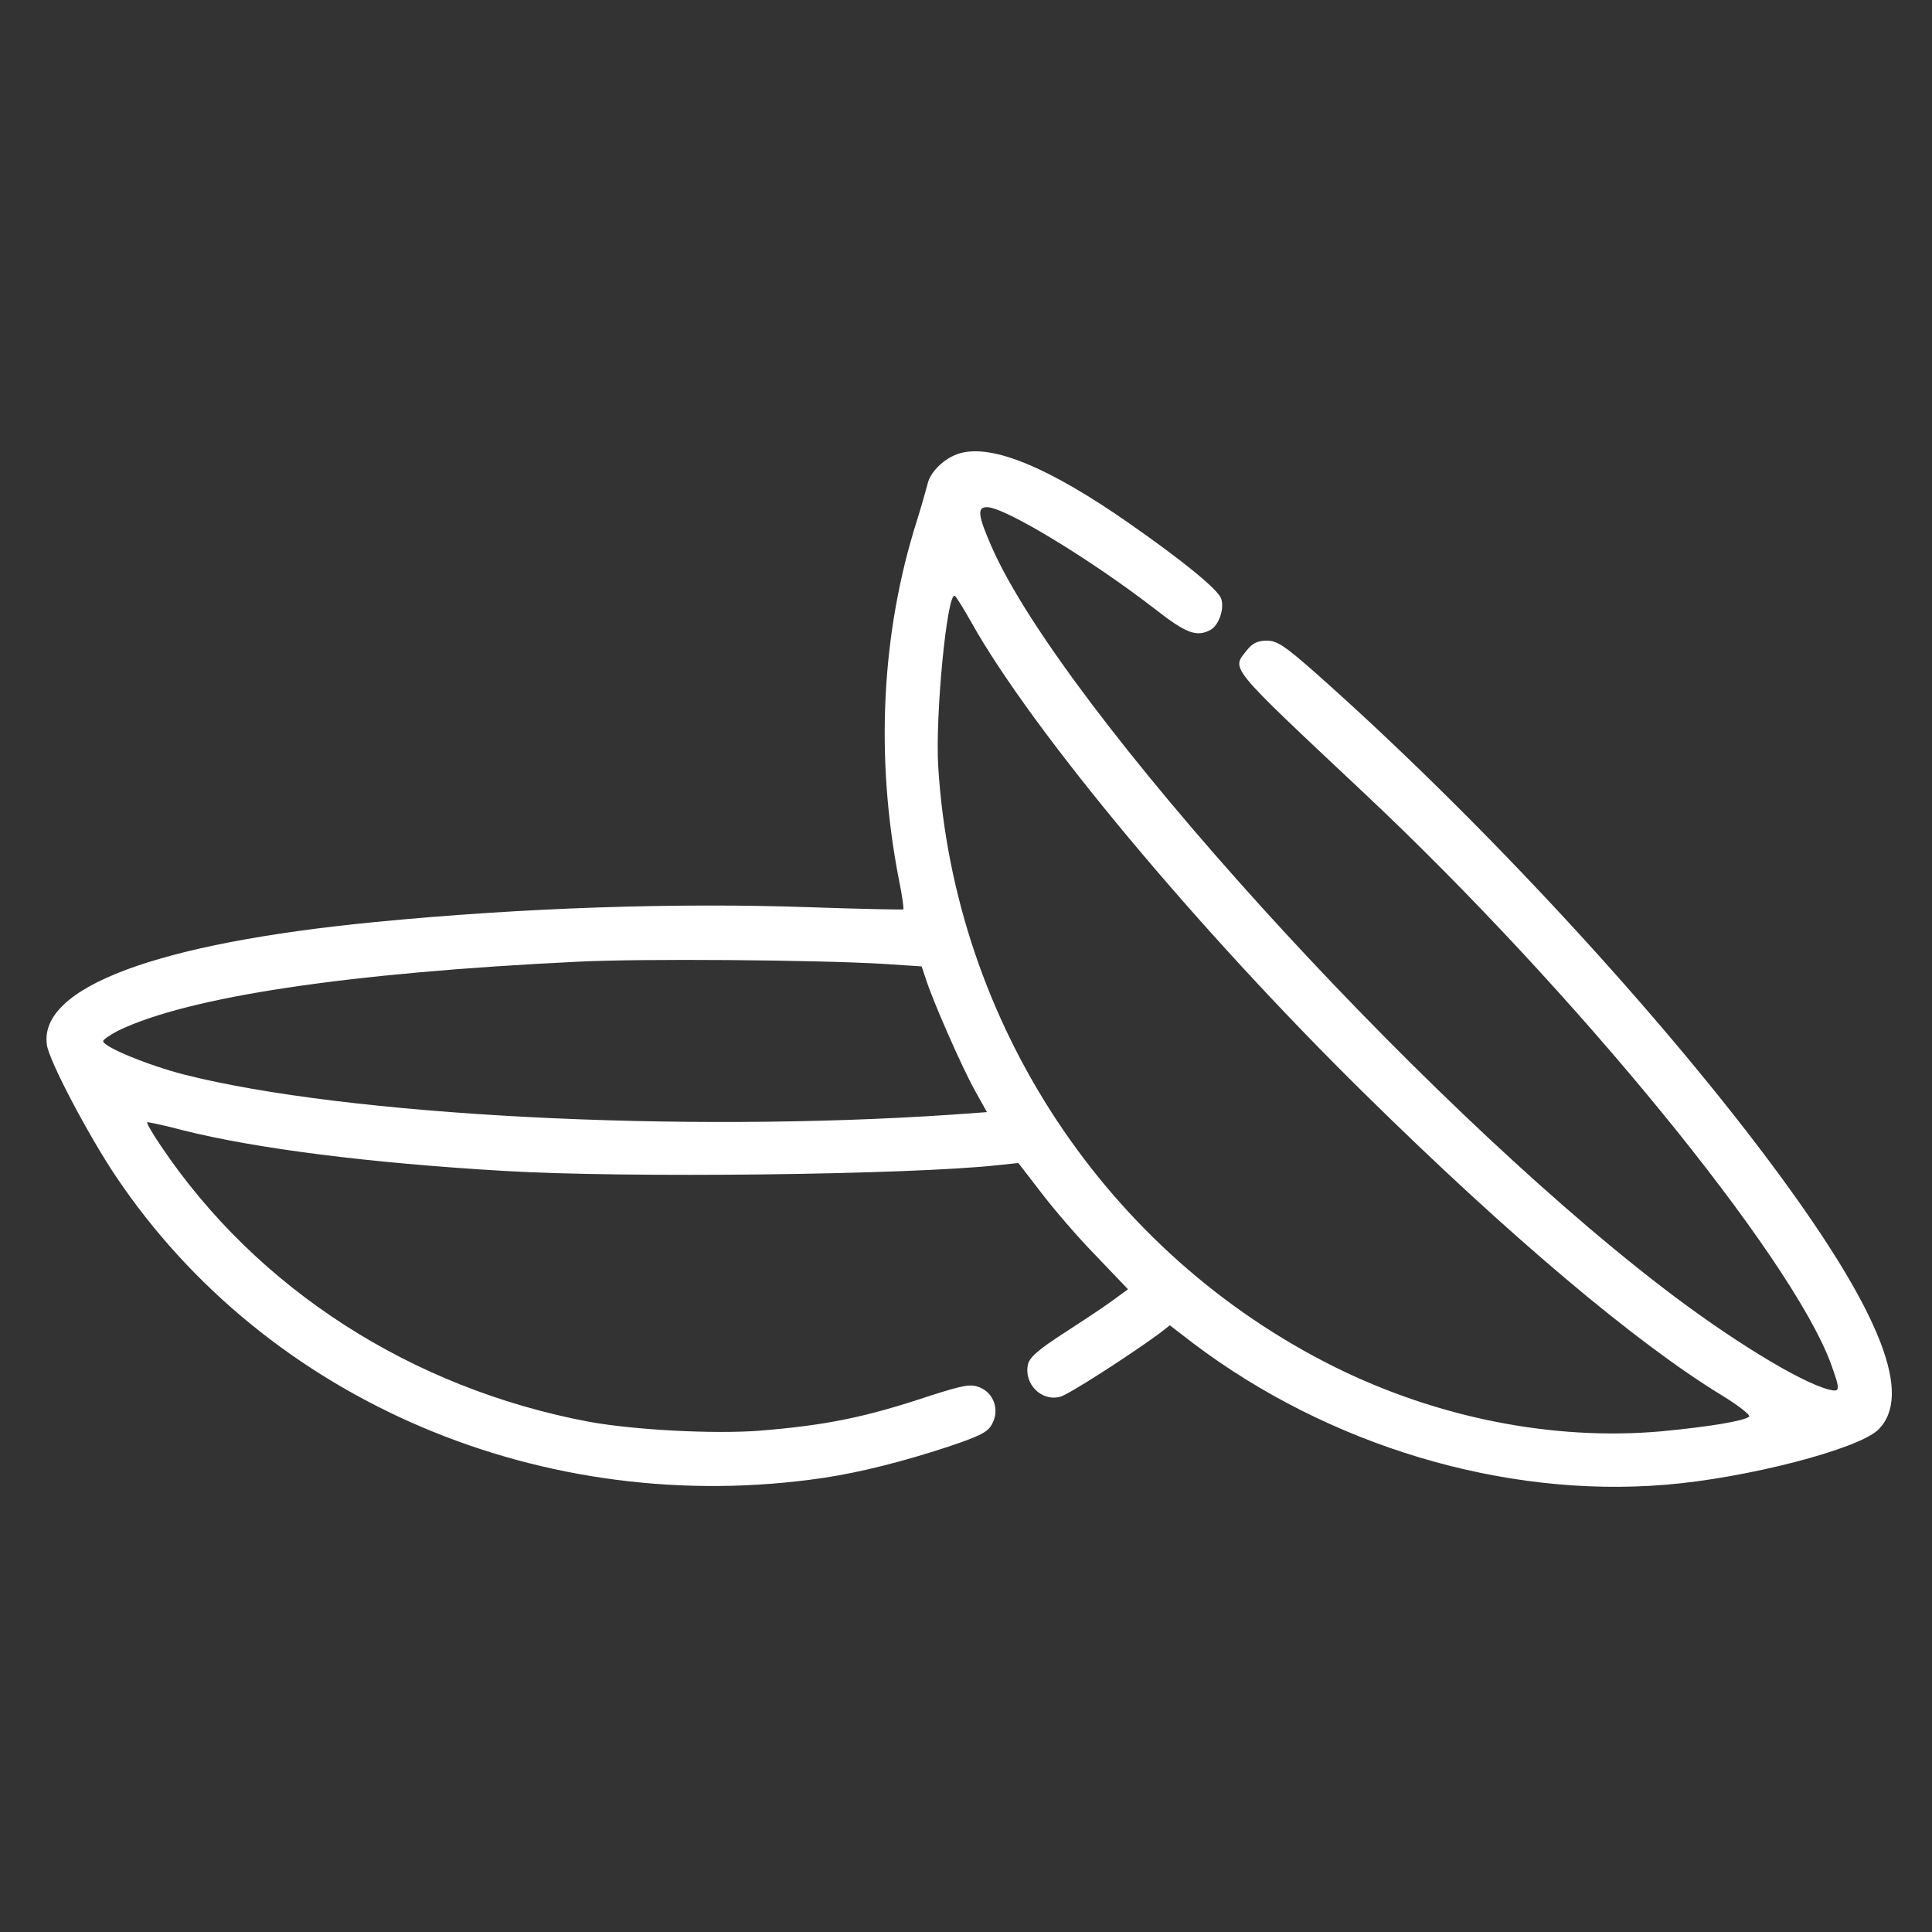 <?xml version="1.0" encoding="UTF-8"?> <svg xmlns="http://www.w3.org/2000/svg" xmlns:xlink="http://www.w3.org/1999/xlink" width="500" zoomAndPan="magnify" viewBox="0 0 375 375" height="500" preserveAspectRatio="xMidYMid meet" version="1.0"><rect x="0" y="0" width="375" height="375" fill="#333333" stroke="none"/><defs><clipPath id="83d27b9b52"><path d="M 9 87 L 367.316 87 L 367.316 289 L 9 289 Z M 9 87 " clip-rule="nonzero"></path></clipPath></defs><g clip-path="url(#83d27b9b52)"><path fill="#ffffff" d="M 186.246 88.008 C 183.375 88.848 180.504 91.578 180.016 94.031 C 179.734 95.082 178.824 98.371 177.914 101.242 C 171.051 122.949 169.863 147.035 174.484 170.773 C 175.113 173.781 175.465 176.375 175.324 176.512 C 175.184 176.582 167.062 176.441 157.258 176.094 C 131.211 175.184 101.664 176.164 72.816 178.965 C 30.383 183.094 7.555 191.637 9.098 202.77 C 9.445 205.781 17.219 220.484 22.539 228.398 C 51.809 271.949 105.512 294.848 159.777 286.863 C 166.852 285.812 175.184 283.715 183.934 280.844 C 190.379 278.672 191.777 277.973 192.617 276.293 C 194.02 273.629 192.898 270.41 190.168 269.289 C 188.418 268.59 187.156 268.801 180.574 270.898 C 167.762 275.172 160.27 276.641 147.523 277.691 C 138.492 278.391 122.949 277.551 114.195 275.941 C 79.816 269.43 49.918 250.176 31.293 222.516 C 29.613 220.066 28.422 217.965 28.562 217.824 C 28.633 217.754 31.781 218.387 35.426 219.367 C 49.637 222.938 71.625 225.738 97.883 227.277 C 121.406 228.68 176.375 228.047 193.738 226.156 L 197.66 225.738 L 202.141 231.547 C 204.59 234.77 209.352 240.301 212.785 243.801 L 218.945 250.242 L 215.586 252.695 C 213.766 254.023 209.492 256.824 206.133 258.996 C 201.719 261.867 199.898 263.406 199.551 264.738 C 198.641 268.52 202.07 272.09 205.781 271.109 C 207.32 270.758 219.156 263.129 224.898 258.926 L 227.066 257.246 L 231.617 260.746 C 257.875 280.562 291.766 290.785 323.203 288.195 C 338.957 286.934 360.805 281.262 364.586 277.48 C 371.309 270.828 365.145 255.004 345.539 228.258 C 322.996 197.52 287.285 158.867 255.074 130.371 C 249.332 125.328 247.863 124.348 245.902 124.348 C 244.152 124.348 243.102 124.84 242.051 126.168 C 239.039 130.02 237.922 128.691 264.949 154.105 C 305.77 192.477 347.5 243.594 355.344 264.598 C 357.234 269.848 357.234 270.27 354.992 269.711 C 349.391 268.309 335.387 259.695 322.504 249.754 C 274.609 212.922 206.203 137.371 192.477 106.145 C 189.816 100.051 189.605 98.441 191.566 98.441 C 195 98.441 211.523 108.453 224.059 118.117 C 230.219 122.949 232.25 123.719 234.98 122.25 C 236.59 121.34 237.711 118.117 237.012 116.156 C 236.379 114.406 229.727 108.945 219.297 101.664 C 203.68 90.738 192.547 86.117 186.246 88.008 Z M 188.488 120.707 C 200.32 141.855 232.527 180.504 265.02 212.434 C 292.816 239.812 317.531 260.676 334.199 270.828 C 337.418 272.789 339.801 274.68 339.52 274.961 C 338.539 275.801 331.957 276.922 322.293 277.832 C 301.5 279.652 279.094 275.242 259.137 265.367 C 214.742 243.312 185.195 198.57 182.113 148.855 C 181.484 138.773 183.867 114.688 185.336 115.668 C 185.617 115.805 187.016 118.117 188.488 120.707 Z M 171.402 187.086 L 178.895 187.578 L 179.734 190.098 C 181.066 194.297 186.668 207.043 189.188 211.594 L 191.566 215.863 L 184.777 216.355 C 131.98 219.926 67.281 216.566 35.773 208.582 C 28.703 206.762 20.02 203.191 20.02 202.07 C 20.02 201.789 21.352 200.879 22.961 200.039 C 36.613 193.457 67.352 188.836 112.094 186.668 C 124.488 186.035 158.379 186.316 171.402 187.086 Z M 171.402 187.086 " fill-opacity="1" fill-rule="nonzero"></path></g></svg> 